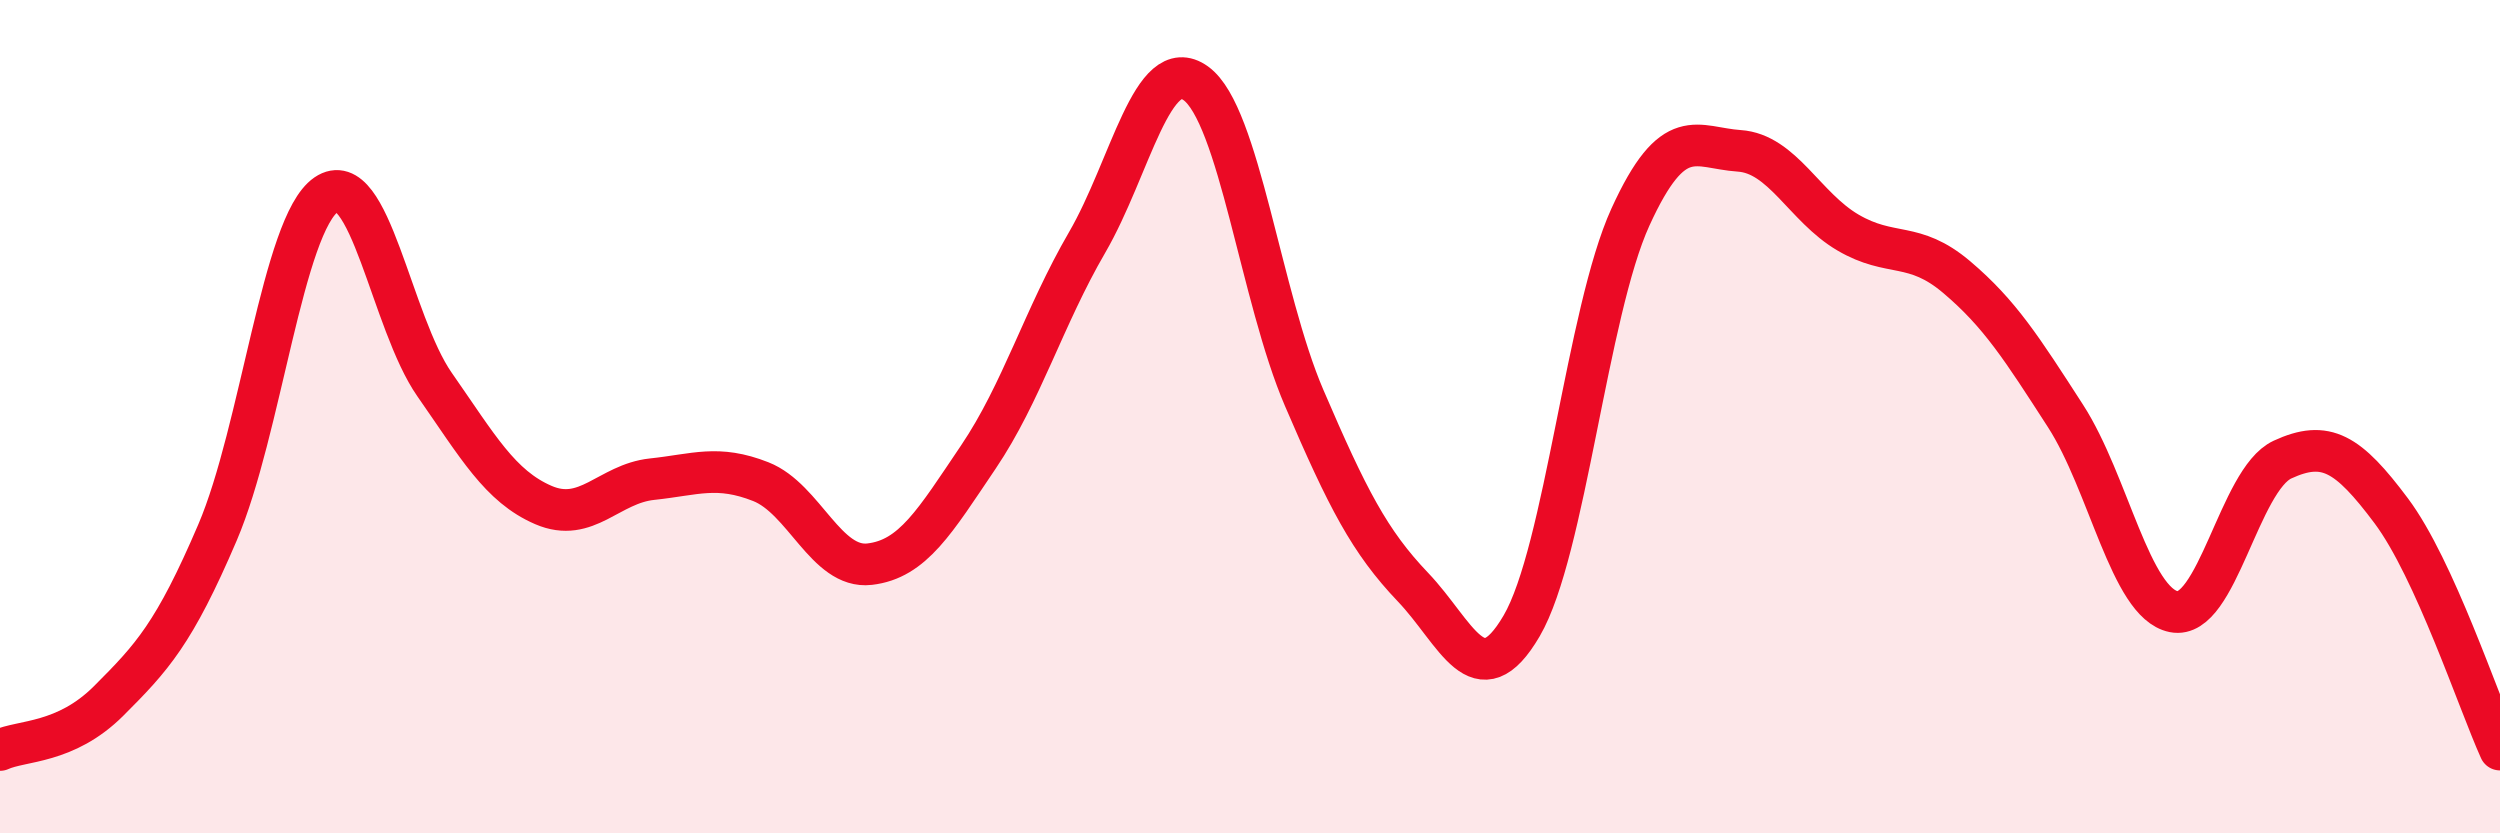 
    <svg width="60" height="20" viewBox="0 0 60 20" xmlns="http://www.w3.org/2000/svg">
      <path
        d="M 0,18 C 0.52,17.76 1.57,17.86 2.61,16.82 C 3.65,15.78 4.18,15.21 5.22,12.78 C 6.26,10.35 6.79,5.38 7.83,4.67 C 8.87,3.96 9.39,7.74 10.43,9.23 C 11.47,10.72 12,11.67 13.04,12.12 C 14.08,12.57 14.61,11.61 15.65,11.5 C 16.69,11.39 17.22,11.15 18.26,11.56 C 19.3,11.97 19.83,13.66 20.87,13.54 C 21.91,13.42 22.44,12.51 23.48,10.97 C 24.52,9.43 25.05,7.61 26.09,5.82 C 27.13,4.03 27.66,1.25 28.7,2 C 29.74,2.75 30.26,7.13 31.3,9.55 C 32.34,11.97 32.87,13 33.91,14.09 C 34.95,15.18 35.48,16.8 36.52,15.02 C 37.56,13.24 38.09,7.49 39.13,5.21 C 40.17,2.93 40.7,3.55 41.74,3.62 C 42.78,3.69 43.31,4.97 44.35,5.58 C 45.39,6.19 45.92,5.77 46.96,6.65 C 48,7.53 48.53,8.37 49.57,9.98 C 50.61,11.59 51.13,14.47 52.17,14.68 C 53.21,14.89 53.74,11.51 54.78,11.03 C 55.82,10.55 56.35,10.87 57.39,12.26 C 58.43,13.65 59.48,16.84 60,17.99L60 20L0 20Z"
        fill="#EB0A25"
        opacity="0.1"
        stroke-linecap="round"
        stroke-linejoin="round"
      />
      <path
        d="M 0,18 C 0.52,17.76 1.57,17.86 2.61,16.82 C 3.65,15.78 4.18,15.21 5.22,12.78 C 6.26,10.35 6.79,5.38 7.83,4.67 C 8.87,3.96 9.39,7.74 10.43,9.23 C 11.47,10.72 12,11.67 13.04,12.12 C 14.08,12.57 14.61,11.61 15.65,11.5 C 16.69,11.39 17.22,11.15 18.26,11.56 C 19.3,11.97 19.83,13.66 20.87,13.54 C 21.91,13.42 22.44,12.51 23.48,10.97 C 24.52,9.43 25.05,7.61 26.09,5.82 C 27.13,4.03 27.66,1.25 28.7,2 C 29.74,2.75 30.26,7.13 31.3,9.55 C 32.34,11.97 32.87,13 33.91,14.09 C 34.95,15.18 35.48,16.8 36.52,15.02 C 37.56,13.24 38.09,7.49 39.13,5.21 C 40.17,2.93 40.7,3.55 41.74,3.62 C 42.78,3.69 43.31,4.97 44.35,5.58 C 45.39,6.19 45.92,5.77 46.96,6.65 C 48,7.53 48.53,8.37 49.57,9.98 C 50.61,11.59 51.13,14.47 52.17,14.68 C 53.21,14.89 53.74,11.51 54.78,11.03 C 55.82,10.55 56.35,10.87 57.39,12.26 C 58.43,13.65 59.48,16.84 60,17.99"
        stroke="#EB0A25"
        stroke-width="1"
        fill="none"
        stroke-linecap="round"
        stroke-linejoin="round"
      />
    </svg>
  